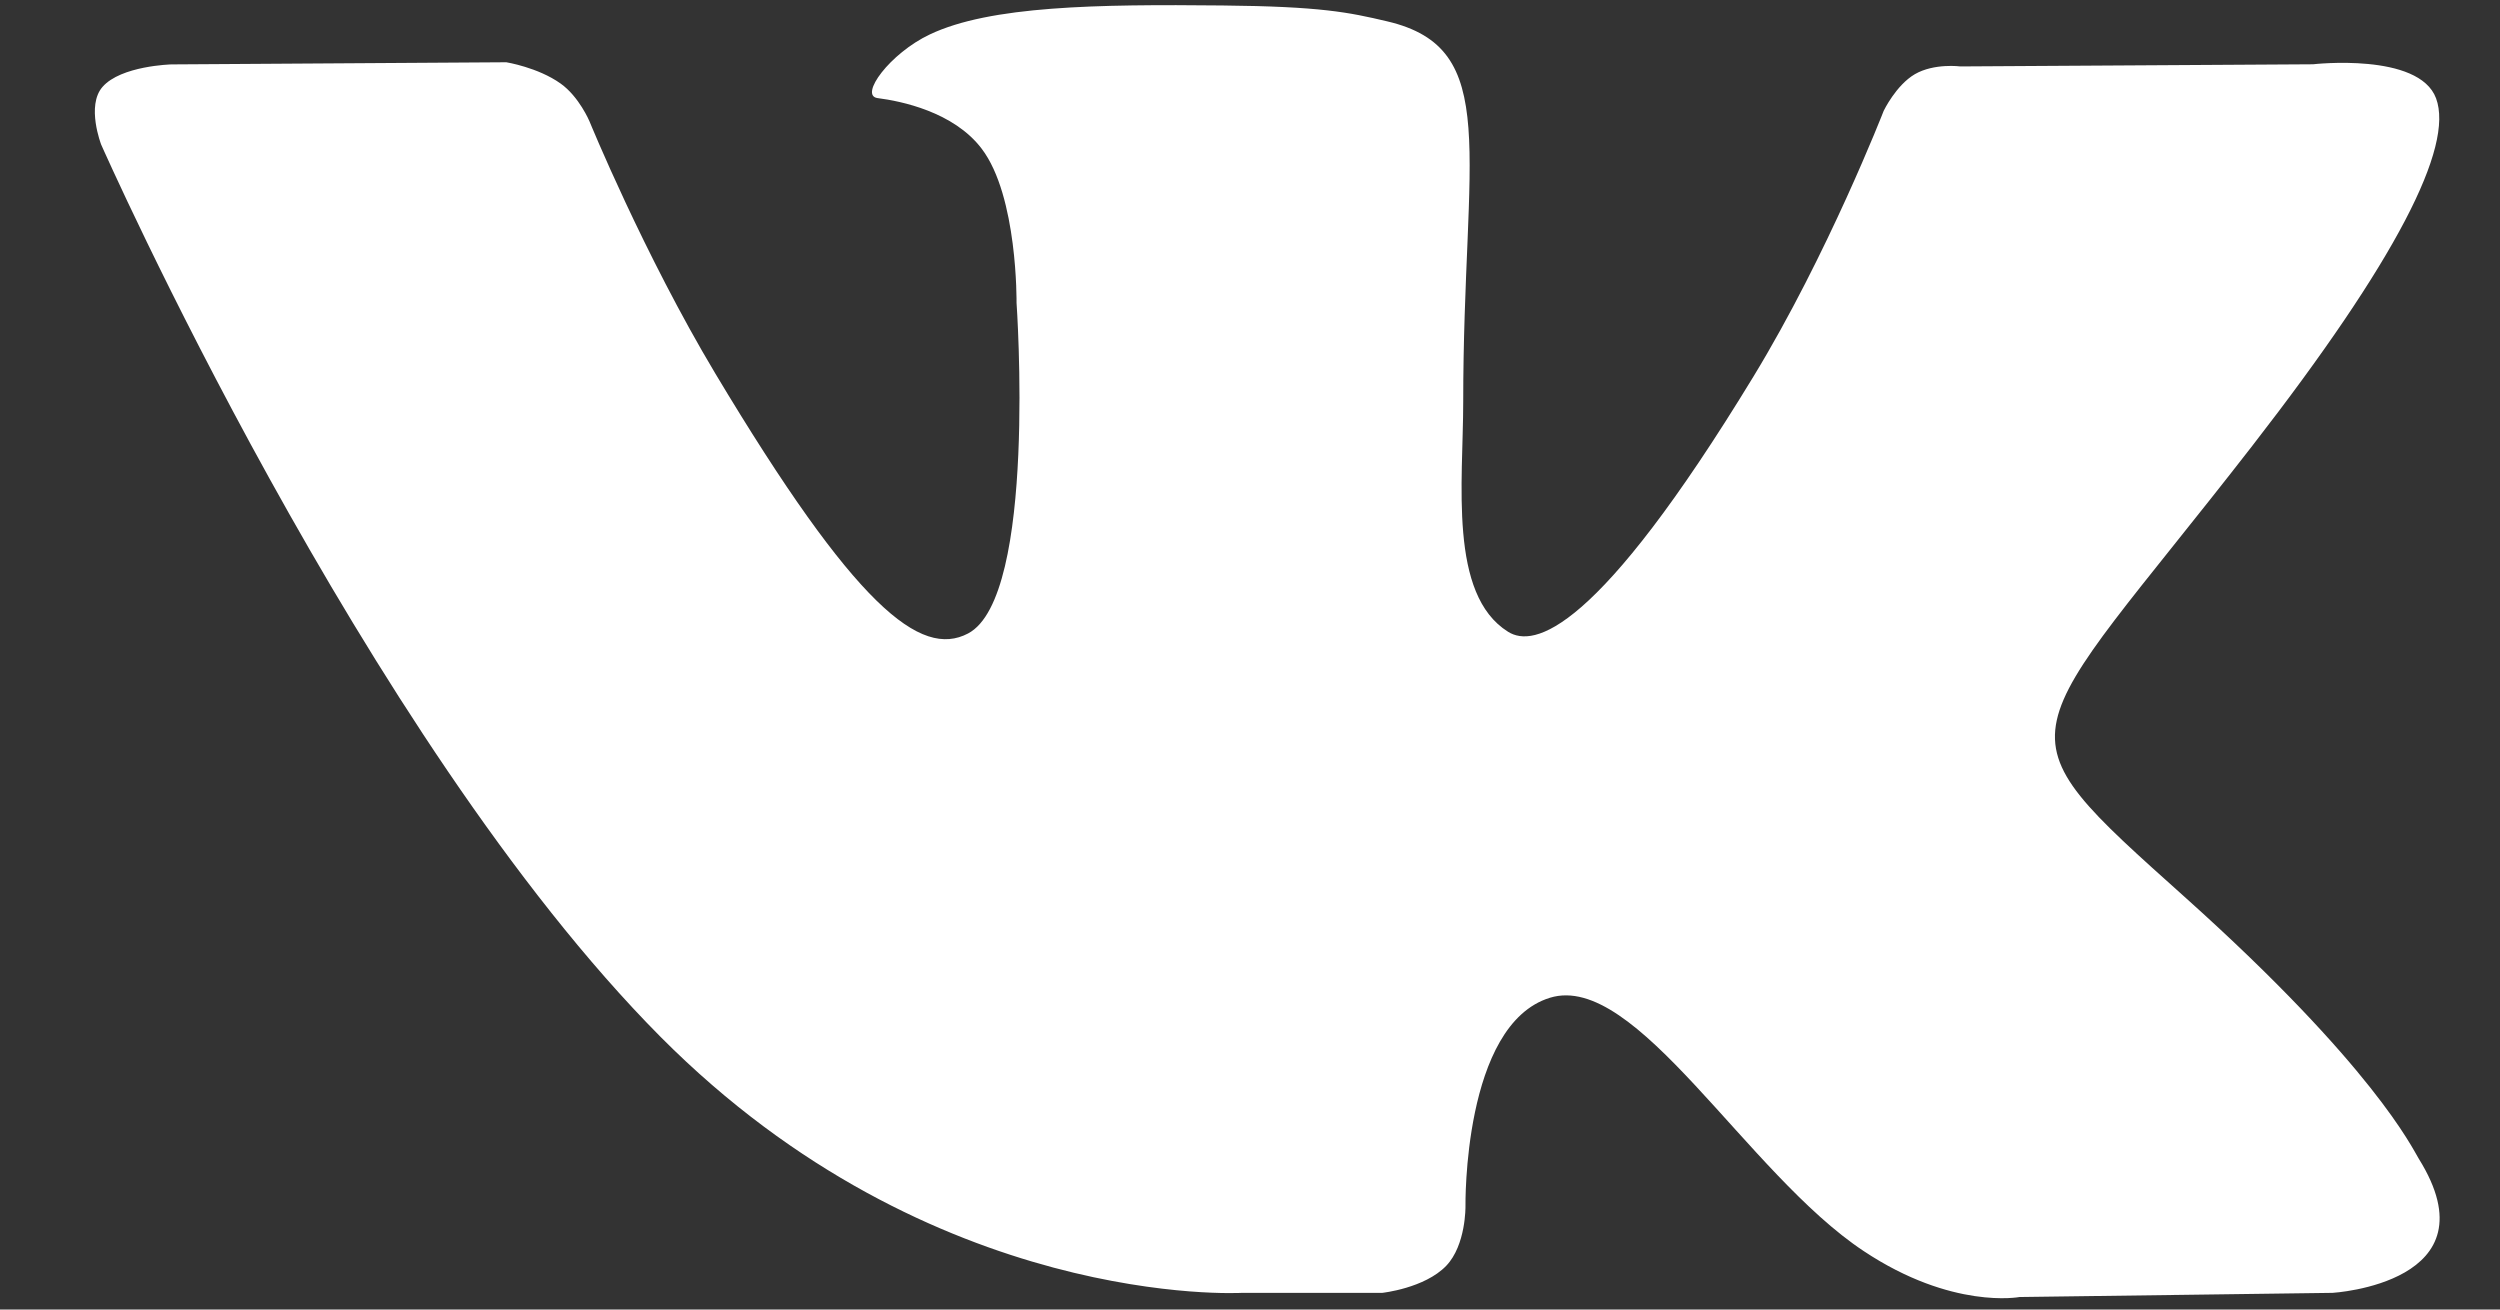 <svg width="21" height="11" viewBox="0 0 21 11" fill="none" xmlns="http://www.w3.org/2000/svg">
    <rect x="0" y="0" width="21" height="11" fill="#333333" stroke="none"/>
    <path fill-rule="evenodd" clip-rule="evenodd" d="M10.433 10.86H11.611C11.611 10.86 11.966 10.822 12.148 10.633C12.315 10.459 12.31 10.133 12.31 10.133C12.31 10.133 12.287 8.606 13.02 8.381C13.743 8.159 14.671 9.857 15.655 10.509C16.398 11.003 16.964 10.895 16.964 10.895L19.594 10.86C19.594 10.86 20.97 10.778 20.317 9.732C20.264 9.646 19.938 8.958 18.362 7.544C16.712 6.065 16.933 6.304 18.92 3.744C20.13 2.185 20.614 1.234 20.463 0.826C20.319 0.438 19.429 0.54 19.429 0.54L16.467 0.558C16.467 0.558 16.248 0.529 16.085 0.623C15.926 0.716 15.823 0.931 15.823 0.931C15.823 0.931 15.354 2.137 14.729 3.163C13.411 5.328 12.883 5.442 12.668 5.307C12.166 4.994 12.291 4.049 12.291 3.377C12.291 1.28 12.621 0.405 11.651 0.179C11.329 0.103 11.092 0.054 10.268 0.046C9.212 0.035 8.317 0.049 7.811 0.289C7.474 0.448 7.214 0.804 7.372 0.824C7.568 0.849 8.011 0.939 8.246 1.249C8.55 1.648 8.539 2.544 8.539 2.544C8.539 2.544 8.714 5.014 8.132 5.321C7.733 5.531 7.185 5.101 6.009 3.138C5.407 2.132 4.952 1.02 4.952 1.02C4.952 1.02 4.865 0.812 4.708 0.701C4.518 0.566 4.253 0.523 4.253 0.523L1.439 0.541C1.439 0.541 1.016 0.552 0.861 0.73C0.723 0.888 0.85 1.215 0.85 1.215C0.85 1.215 3.054 6.197 5.548 8.709C7.836 11.011 10.433 10.86 10.433 10.86Z" fill="white"></path>
</svg>
